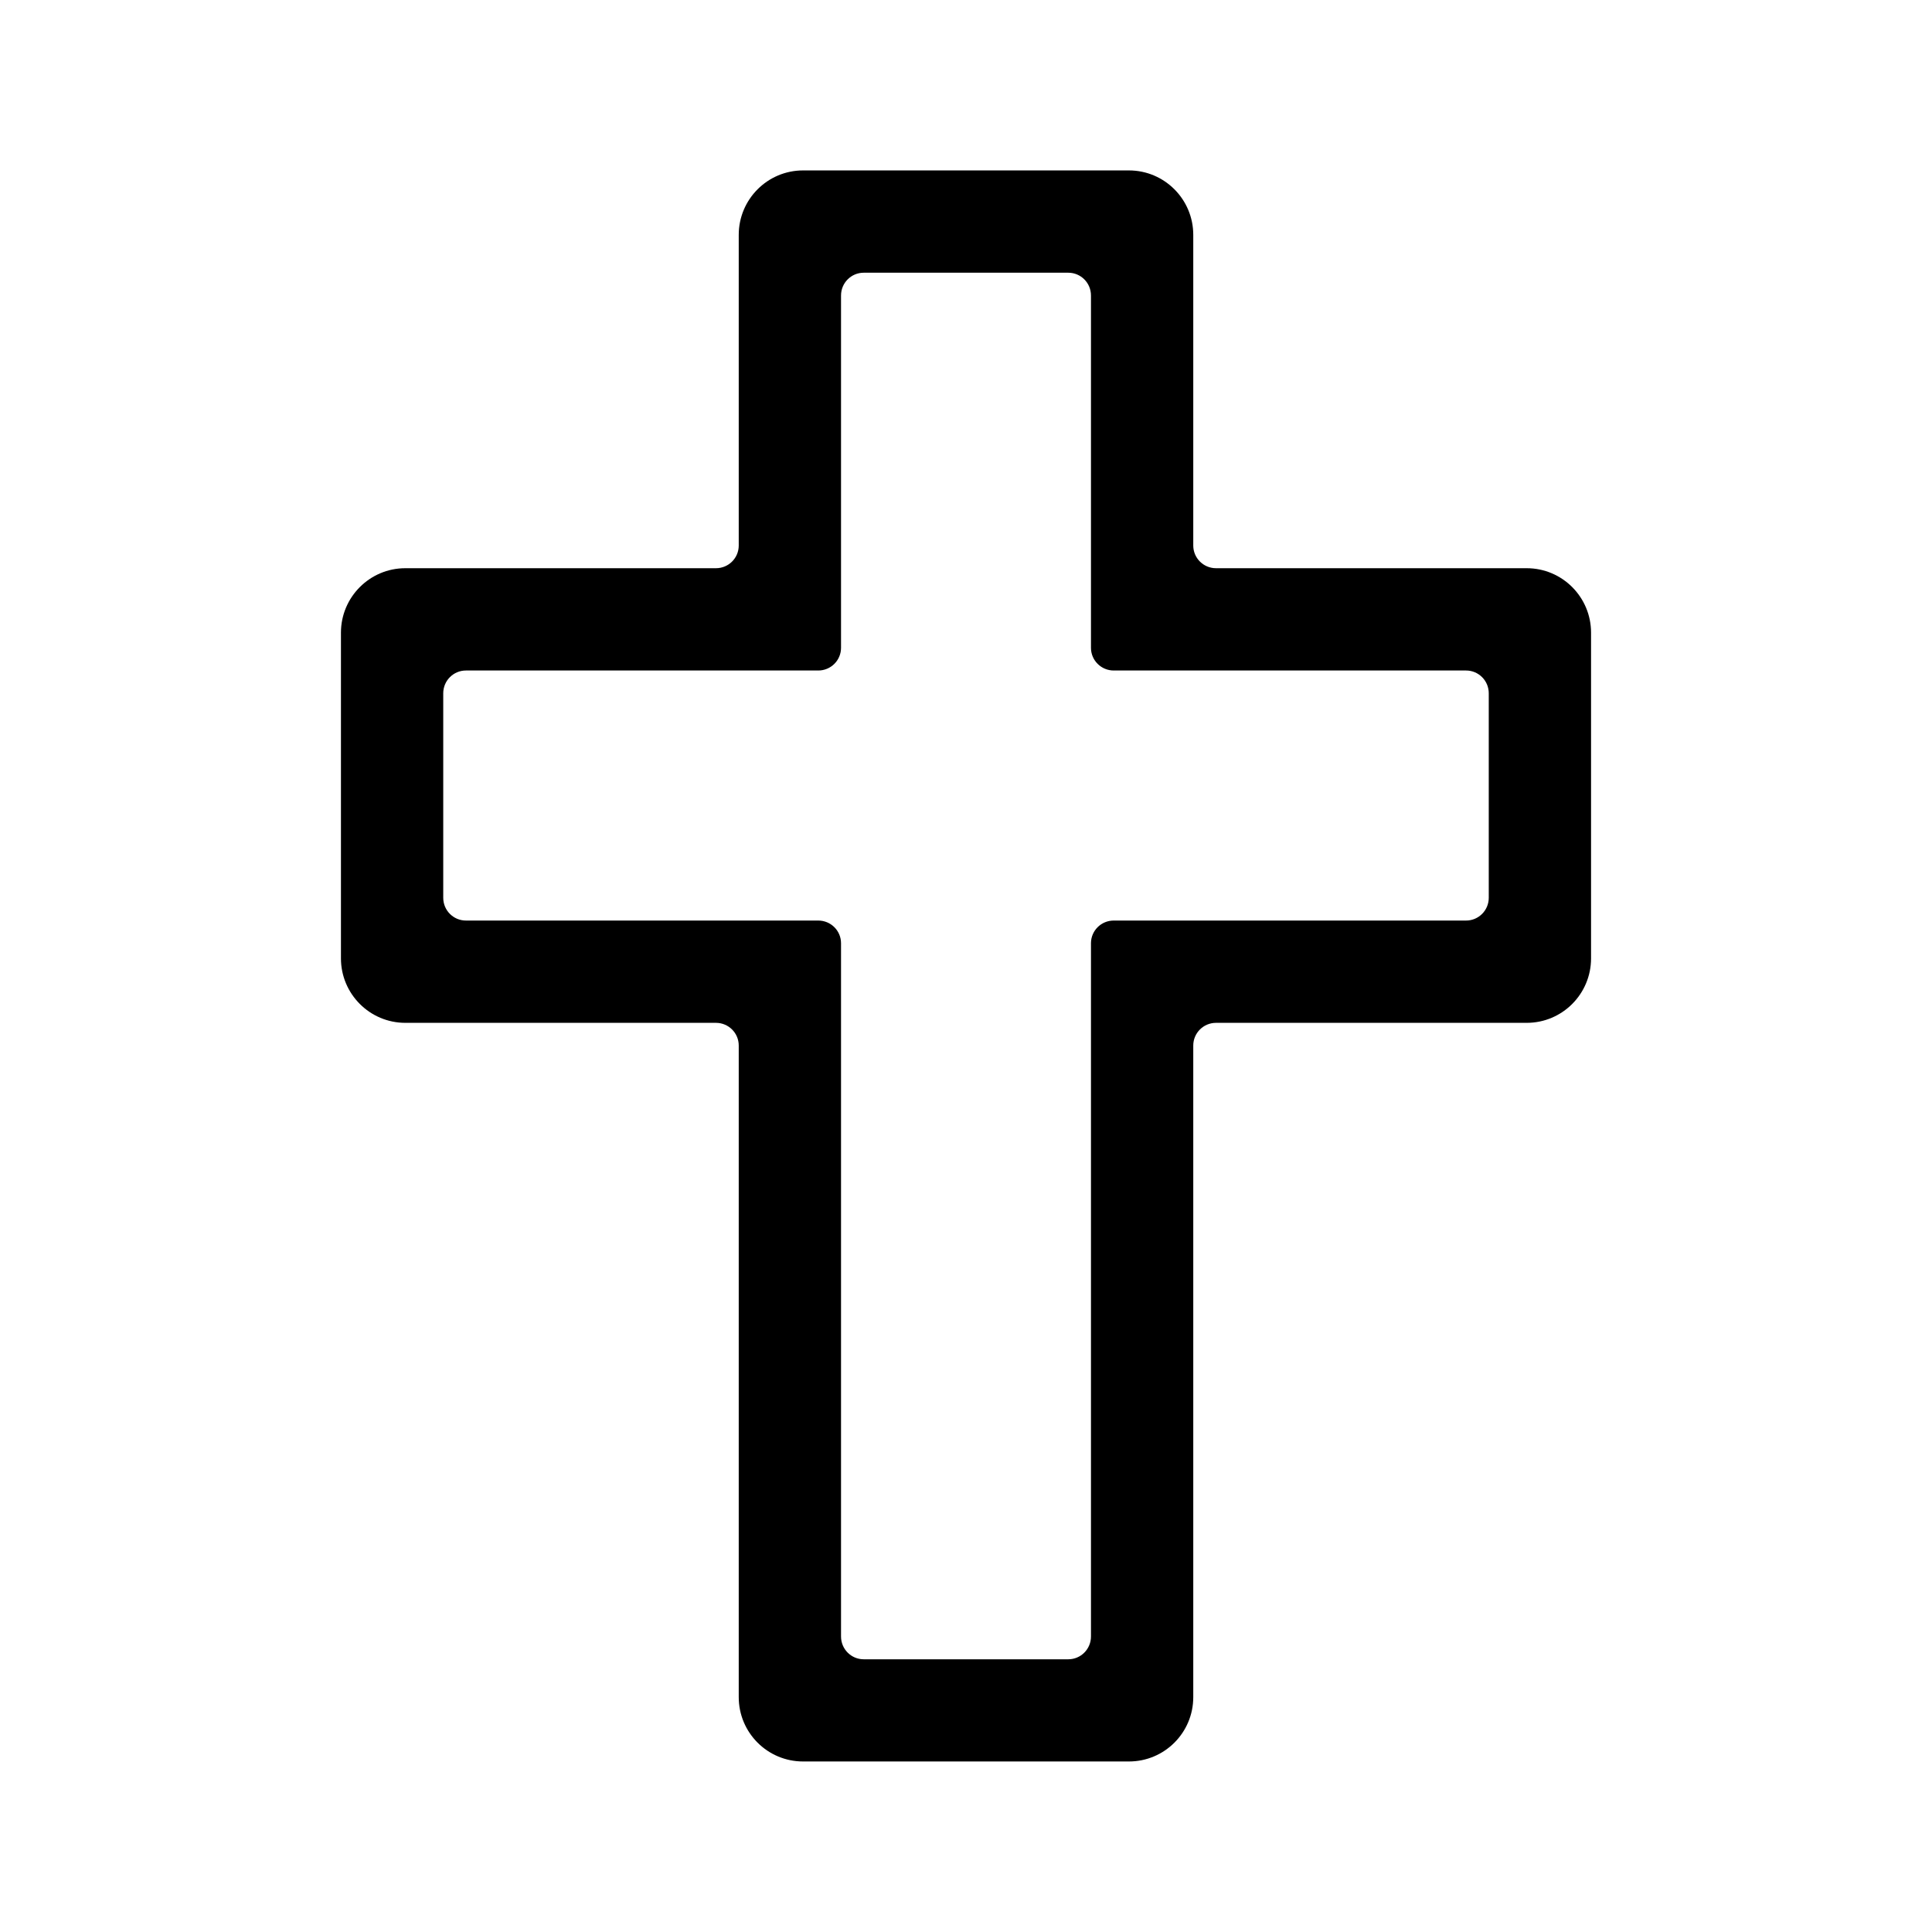 <svg width="19" height="19" viewBox="0 0 19 19" fill="none" xmlns="http://www.w3.org/2000/svg">
<rect width="19" height="19" fill="white"/>
<path fill-rule="evenodd" clip-rule="evenodd" d="M8.271 6.371C8.271 6.494 8.171 6.594 8.047 6.594H4.582C4.459 6.594 4.359 6.694 4.359 6.818V8.829C4.359 8.953 4.459 9.053 4.582 9.053H8.047C8.171 9.053 8.271 9.153 8.271 9.276V16.094C8.271 16.218 8.371 16.318 8.494 16.318H10.506C10.629 16.318 10.729 16.218 10.729 16.094V9.276C10.729 9.153 10.829 9.053 10.953 9.053H14.418C14.541 9.053 14.641 8.953 14.641 8.829V6.818C14.641 6.694 14.541 6.594 14.418 6.594L10.953 6.594C10.829 6.594 10.729 6.494 10.729 6.371V2.906C10.729 2.782 10.629 2.682 10.506 2.682H8.494C8.371 2.682 8.271 2.782 8.271 2.906V6.371ZM7.265 2.31C7.265 1.96 7.548 1.676 7.898 1.676H11.102C11.452 1.676 11.735 1.96 11.735 2.31V5.365C11.735 5.488 11.835 5.588 11.959 5.588L15.014 5.588C15.364 5.588 15.647 5.872 15.647 6.222V9.425C15.647 9.775 15.364 10.059 15.014 10.059H11.959C11.835 10.059 11.735 10.159 11.735 10.282V16.69C11.735 17.04 11.452 17.323 11.102 17.323H7.898C7.548 17.323 7.265 17.04 7.265 16.69V10.282C7.265 10.159 7.165 10.059 7.041 10.059H3.986C3.637 10.059 3.353 9.775 3.353 9.425V6.222C3.353 5.872 3.637 5.588 3.986 5.588L7.041 5.588C7.165 5.588 7.265 5.488 7.265 5.365V2.31Z" fill="black"/>
</svg>
